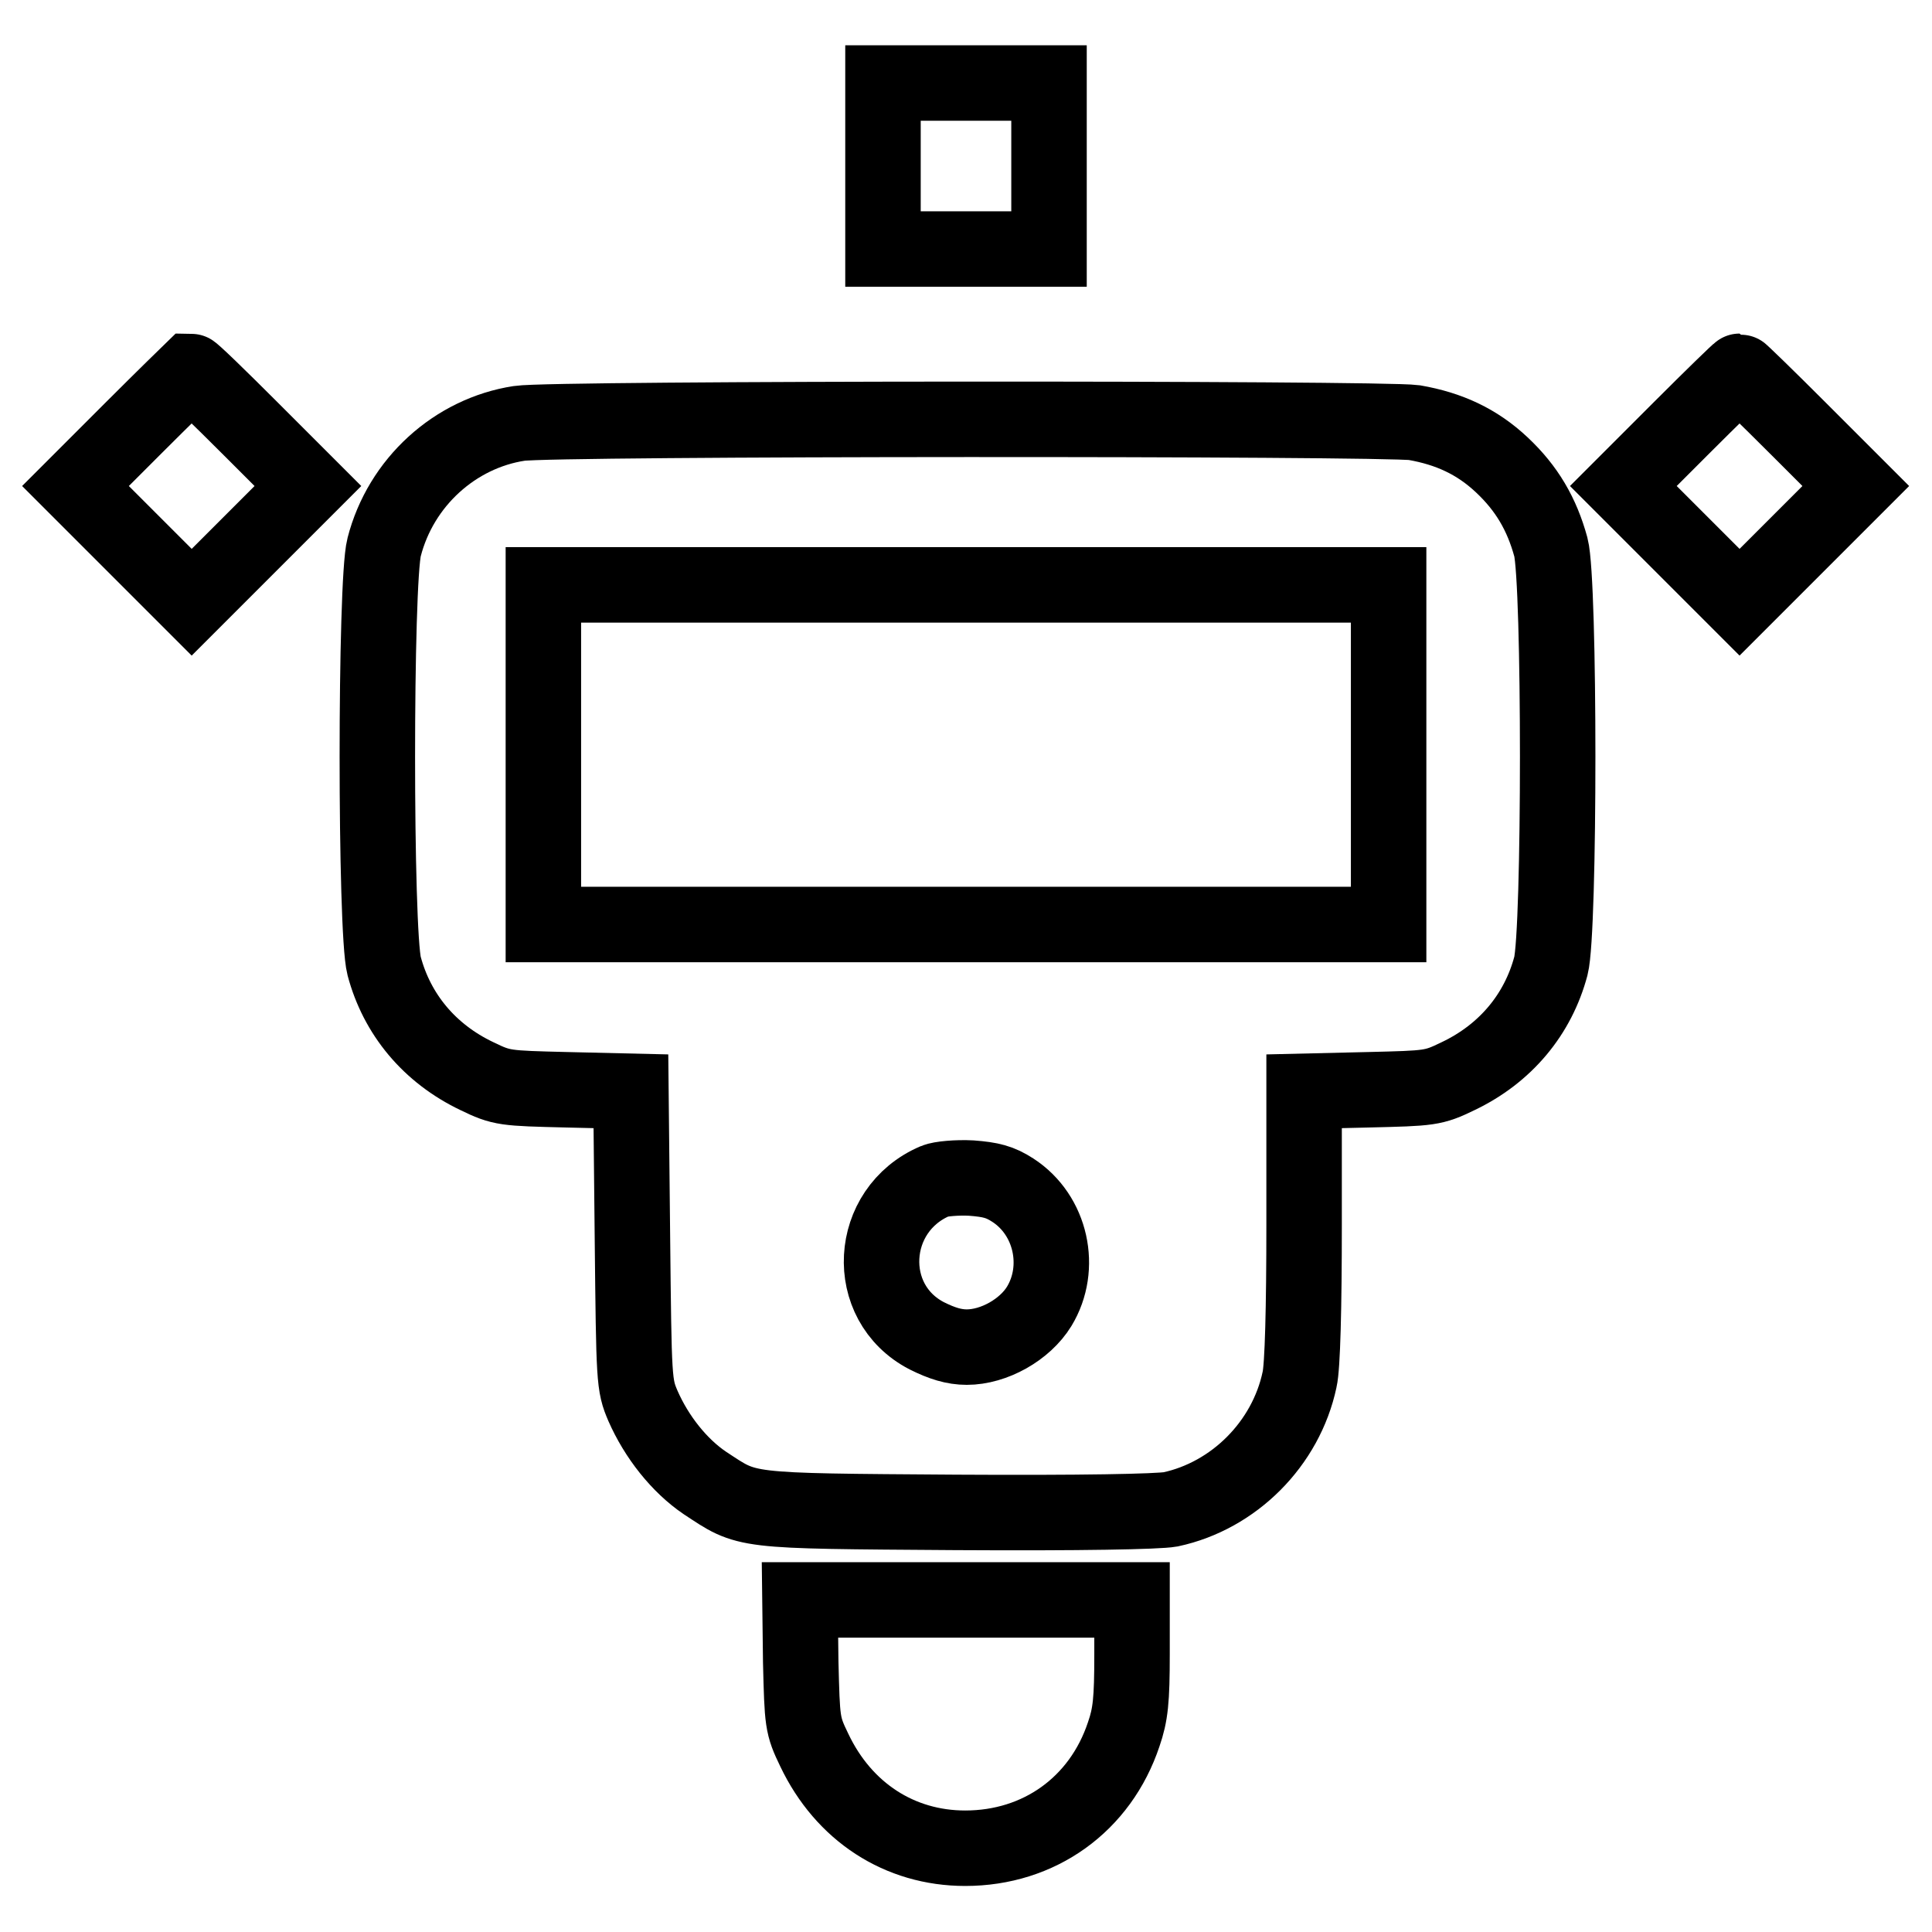 <?xml version="1.0" encoding="utf-8"?>
<!-- Svg Vector Icons : http://www.onlinewebfonts.com/icon -->
<!DOCTYPE svg PUBLIC "-//W3C//DTD SVG 1.1//EN" "http://www.w3.org/Graphics/SVG/1.1/DTD/svg11.dtd">
<svg version="1.1" xmlns="http://www.w3.org/2000/svg" xmlns:xlink="http://www.w3.org/1999/xlink" x="0px" y="0px" viewBox="0 0 256 256" enable-background="new 0 0 256 256" xml:space="preserve">
<g><g><g><path stroke-width="10" fill-opacity="0" stroke="#000000"  d="M117,22v11h11h11V22V11h-11h-11V22z"/><path stroke-width="10" fill-opacity="0" stroke="#000000"  d="M17.6,56.8L10,64.4l7.7,7.7l7.7,7.7l7.7-7.7l7.7-7.7l-7.6-7.6c-4.2-4.2-7.7-7.6-7.9-7.6C25.3,49.2,21.8,52.6,17.6,56.8z"/><path stroke-width="10" fill-opacity="0" stroke="#000000"  d="M222.7,56.8l-7.6,7.6l7.7,7.7l7.7,7.7l7.7-7.7l7.7-7.7l-7.6-7.6c-4.2-4.2-7.7-7.6-7.8-7.6S226.9,52.6,222.7,56.8z"/><path stroke-width="10" fill-opacity="0" stroke="#000000"  d="M68.8,56.1c-8.5,1.3-15.7,7.8-17.9,16.4c-1.2,4.6-1.2,50.9,0,55.5c1.7,6.4,6,11.6,12.3,14.6c3.3,1.6,3.7,1.6,11.9,1.8l8.5,0.2l0.2,19.4c0.2,19,0.2,19.5,1.4,22.3c1.8,4.1,4.8,7.9,8.2,10.2c5.8,3.8,4.5,3.7,33.2,3.9c16.7,0.1,26.8-0.1,28.5-0.4c8.4-1.8,15.3-8.7,17.1-17.2c0.4-1.7,0.6-9.5,0.6-20.5v-17.7l8.5-0.2c8.2-0.2,8.6-0.2,11.9-1.8c6.3-3,10.6-8.2,12.3-14.6c1.2-4.6,1.2-50.9,0-55.5c-1.2-4.4-3.2-7.8-6.5-10.9c-3.3-3.1-7-4.8-11.6-5.6C183,55.4,73.2,55.4,68.8,56.1z M184,100v22.5h-56H72V100V77.5h56h56V100z M134.2,157.7c5.1,3.3,6.6,10.3,3.5,15.4c-1.9,3.1-6,5.4-9.6,5.4c-1.7,0-3.3-0.5-5.3-1.5c-8.5-4.4-7.8-16.7,1.1-20.5c0.7-0.3,2.9-0.5,4.8-0.4C131.3,156.3,132.5,156.6,134.2,157.7z"/><path stroke-width="10" fill-opacity="0" stroke="#000000"  d="M106.1,220.2c0.2,8,0.2,8.4,1.8,11.7c3.9,8.2,11.3,13,20,13c9.8,0,17.9-5.8,21-15.1c0.9-2.6,1.1-4.5,1.1-10.6V212h-22h-22L106.1,220.2z"/></g></g></g>
</svg>